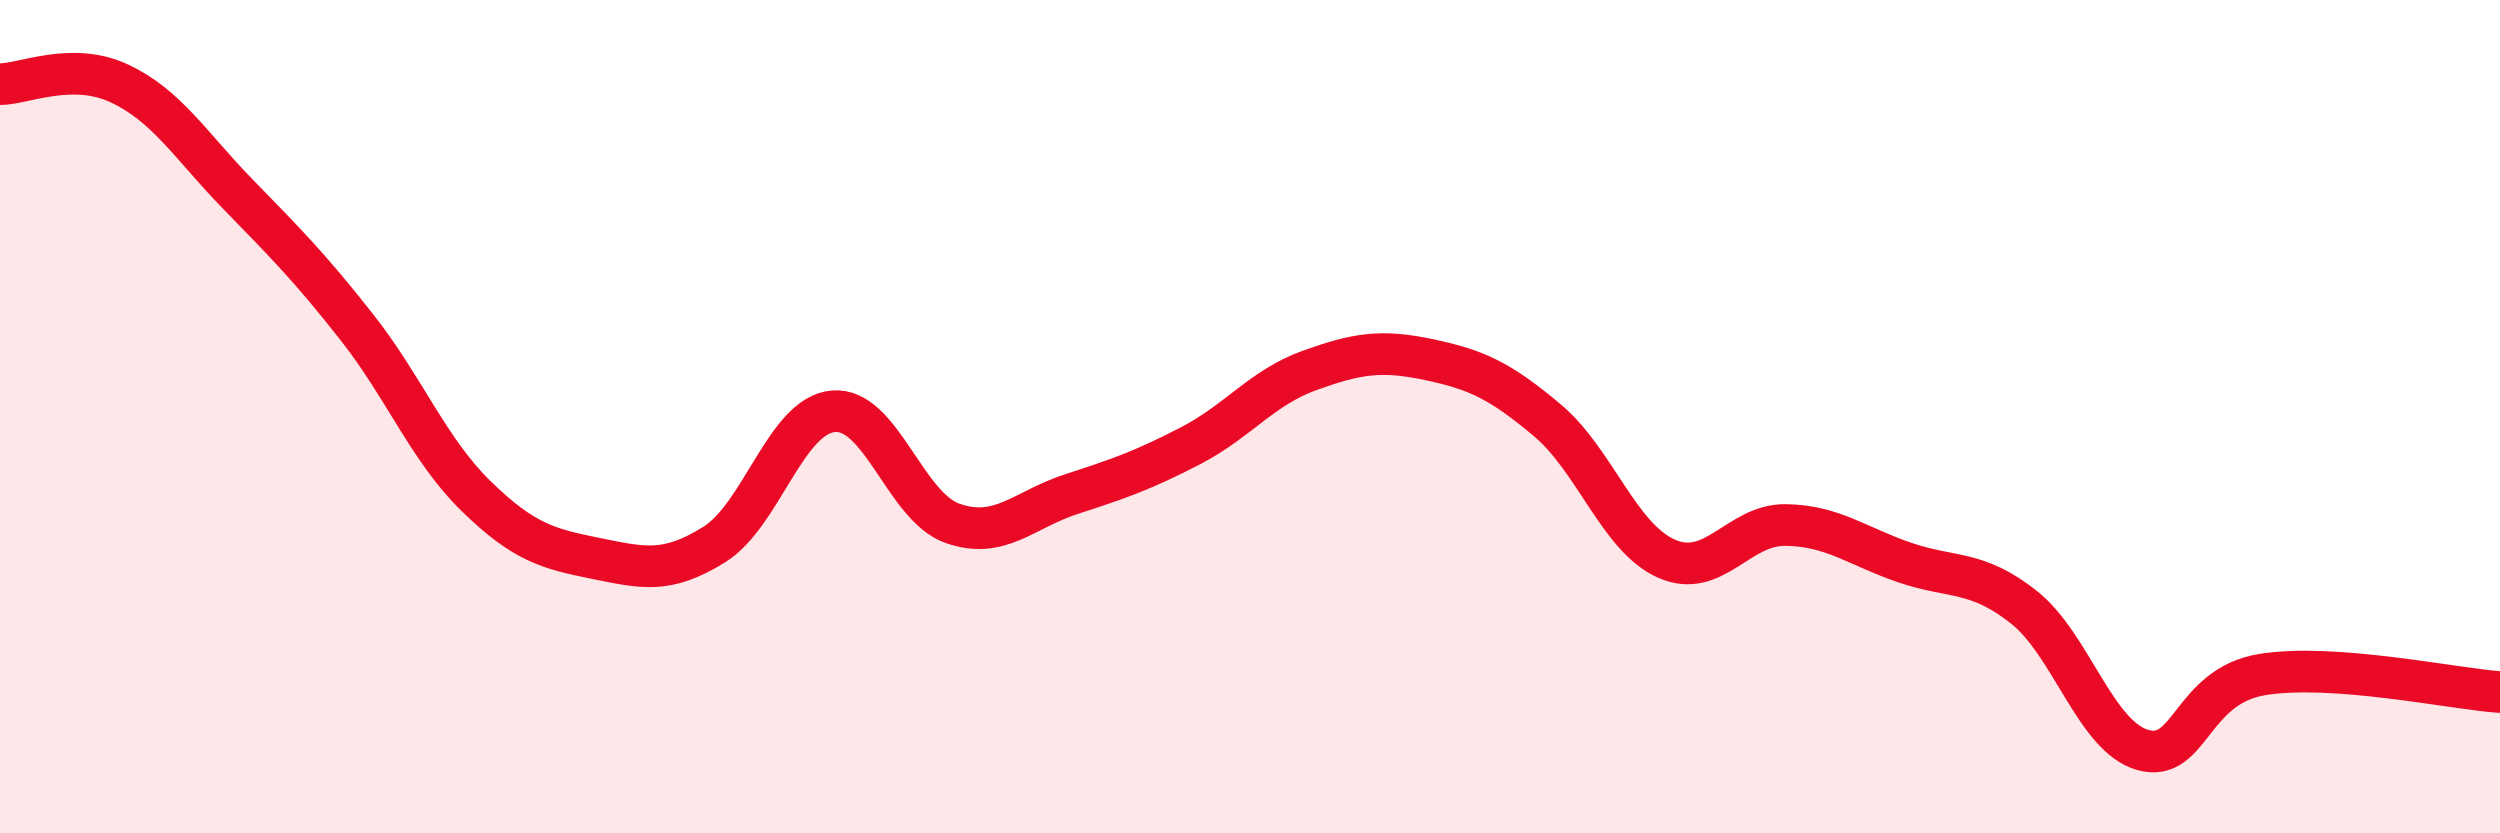 
    <svg width="60" height="20" viewBox="0 0 60 20" xmlns="http://www.w3.org/2000/svg">
      <path
        d="M 0,2.02 C 0.57,2.02 1.72,1.47 2.86,2 C 4,2.53 4.57,3.49 5.71,4.66 C 6.85,5.83 7.43,6.41 8.57,7.86 C 9.71,9.31 10.29,10.8 11.43,11.91 C 12.57,13.02 13.15,13.17 14.29,13.4 C 15.43,13.63 16,13.78 17.14,13.07 C 18.28,12.36 18.86,9.97 20,9.87 C 21.14,9.77 21.72,12.16 22.86,12.56 C 24,12.96 24.57,12.23 25.71,11.86 C 26.85,11.49 27.43,11.29 28.57,10.7 C 29.71,10.11 30.29,9.3 31.43,8.89 C 32.57,8.48 33.15,8.39 34.29,8.63 C 35.43,8.87 36,9.13 37.14,10.09 C 38.28,11.05 38.86,12.91 40,13.41 C 41.14,13.91 41.72,12.58 42.86,12.6 C 44,12.62 44.57,13.11 45.71,13.5 C 46.85,13.89 47.43,13.67 48.57,14.57 C 49.71,15.47 50.29,17.68 51.43,18 C 52.57,18.32 52.58,16.47 54.29,16.19 C 56,15.91 58.86,16.53 60,16.61L60 20L0 20Z"
        fill="#EB0A25"
        opacity="0.1"
        stroke-linecap="round"
        stroke-linejoin="round"
      />
      <path
        d="M 0,2.02 C 0.57,2.02 1.72,1.47 2.86,2 C 4,2.53 4.57,3.49 5.71,4.66 C 6.85,5.83 7.43,6.41 8.57,7.86 C 9.71,9.31 10.29,10.8 11.43,11.91 C 12.57,13.02 13.15,13.17 14.29,13.4 C 15.43,13.63 16,13.78 17.14,13.07 C 18.28,12.36 18.86,9.97 20,9.87 C 21.14,9.77 21.72,12.16 22.86,12.56 C 24,12.96 24.57,12.23 25.71,11.86 C 26.85,11.49 27.43,11.29 28.57,10.7 C 29.71,10.11 30.29,9.3 31.43,8.89 C 32.57,8.48 33.15,8.39 34.29,8.63 C 35.43,8.87 36,9.13 37.14,10.09 C 38.28,11.05 38.86,12.91 40,13.41 C 41.14,13.91 41.72,12.58 42.86,12.6 C 44,12.62 44.57,13.11 45.71,13.5 C 46.85,13.89 47.43,13.67 48.57,14.57 C 49.71,15.47 50.29,17.68 51.43,18 C 52.57,18.32 52.58,16.47 54.29,16.19 C 56,15.91 58.86,16.53 60,16.61"
        stroke="#EB0A25"
        stroke-width="1"
        fill="none"
        stroke-linecap="round"
        stroke-linejoin="round"
      />
    </svg>
  